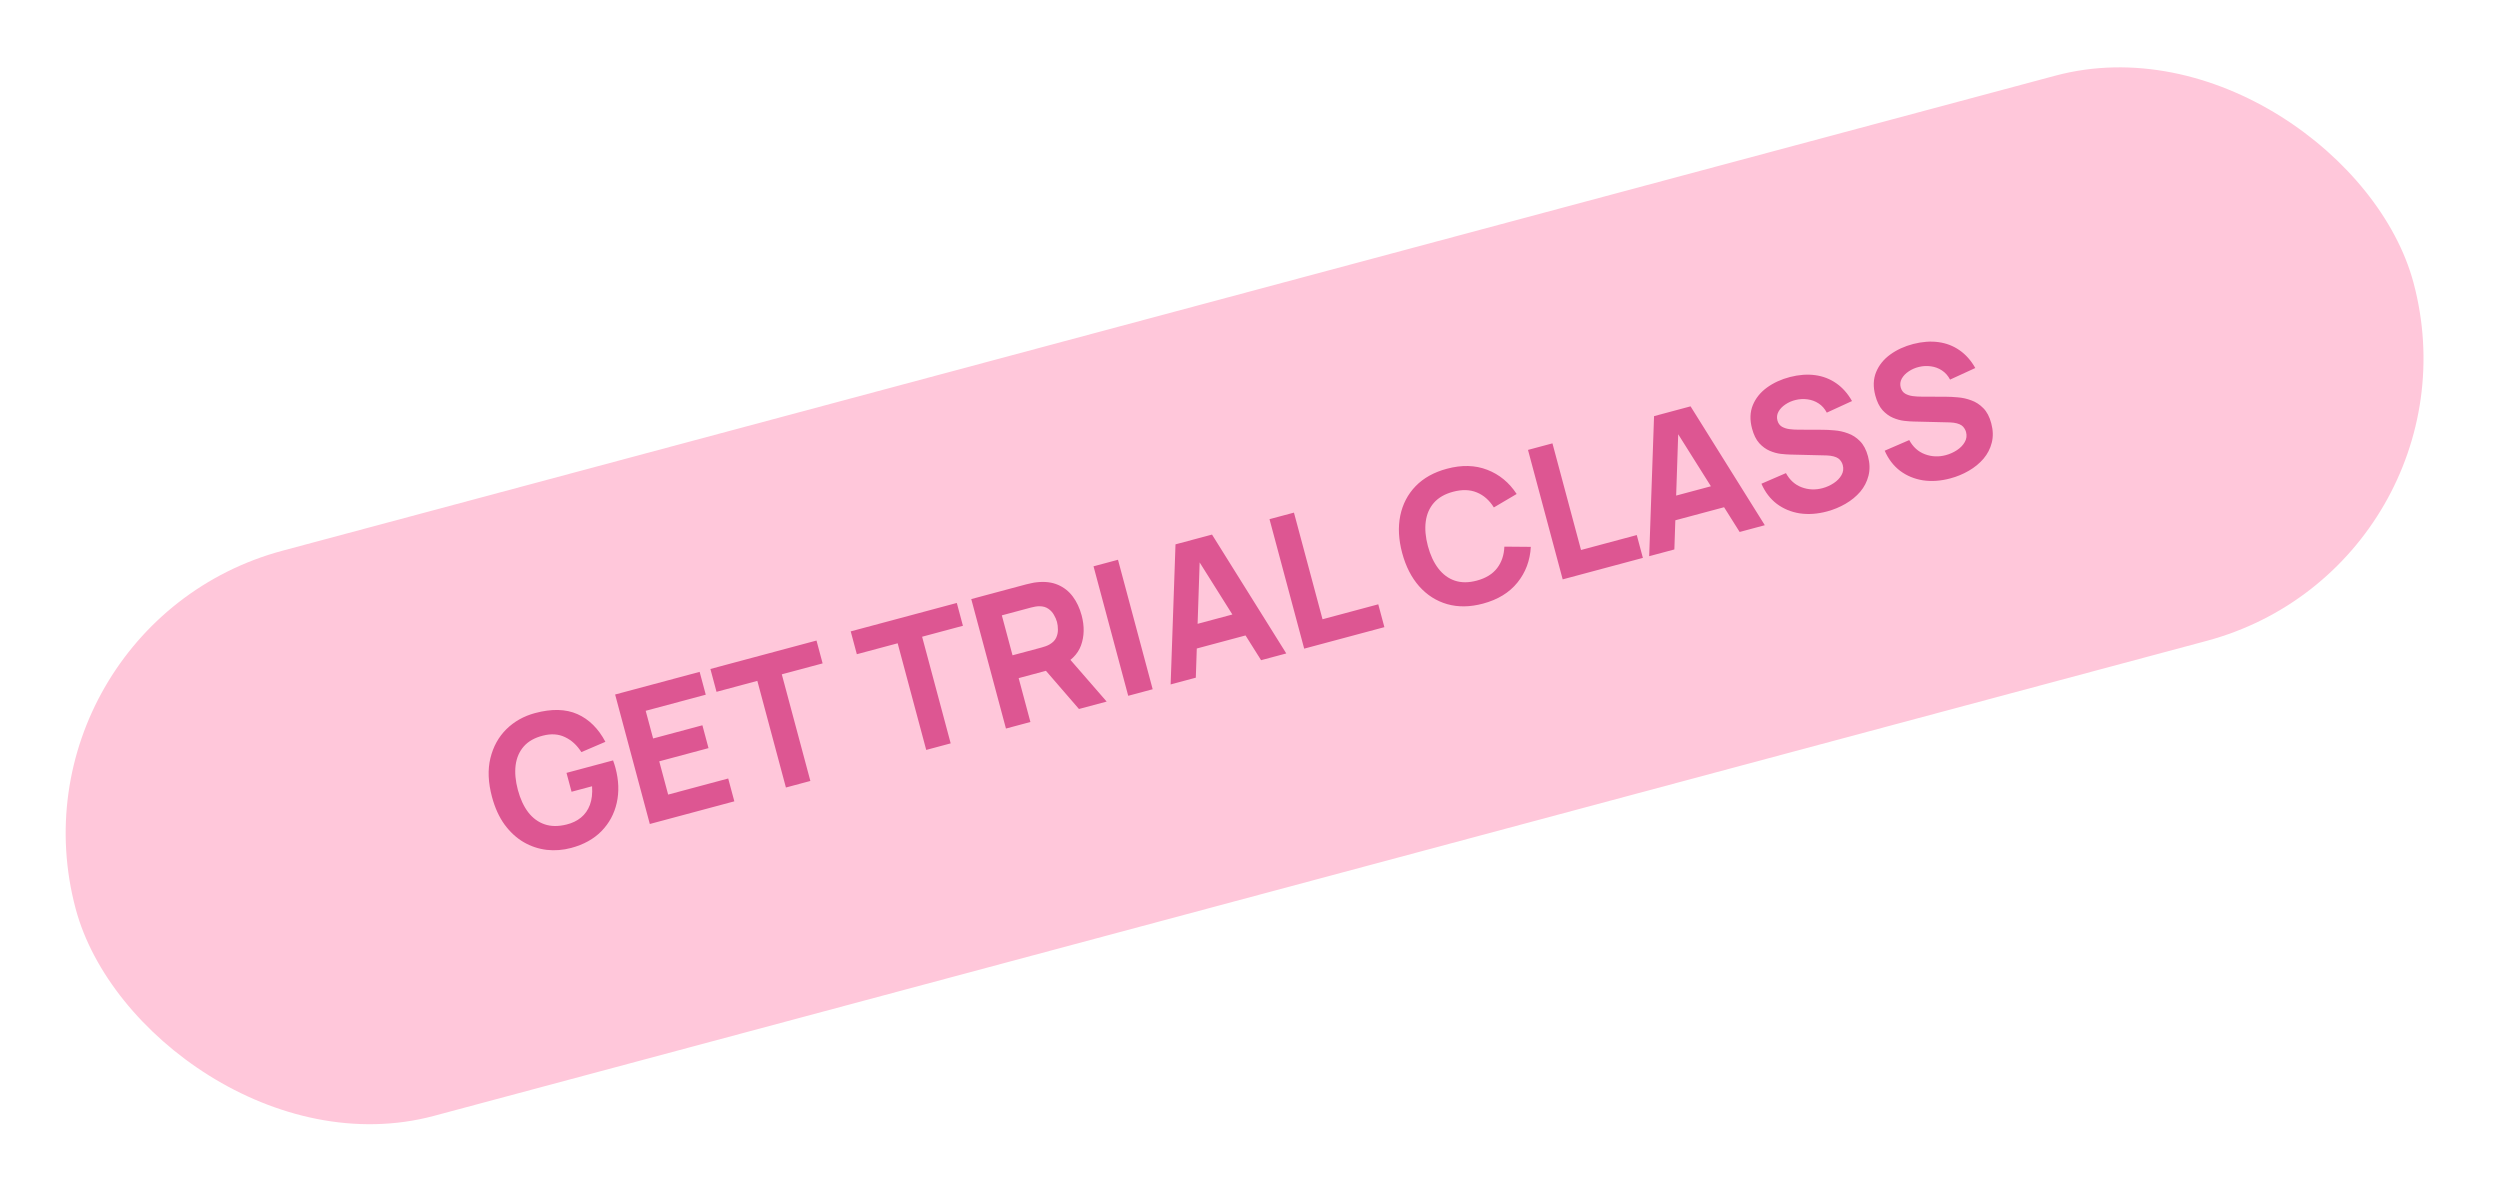 <?xml version="1.0" encoding="UTF-8"?> <svg xmlns="http://www.w3.org/2000/svg" width="188" height="90" viewBox="0 0 188 90" fill="none"><rect y="47.105" width="182" height="44" rx="22" transform="rotate(-15 0 47.105)" fill="#FFC7DA"></rect><path d="M42.954 63.765C42.341 63.929 41.728 63.977 41.116 63.91C40.502 63.837 39.924 63.645 39.381 63.331C38.842 63.016 38.364 62.577 37.947 62.012C37.535 61.446 37.218 60.751 36.997 59.926C36.709 58.849 36.668 57.879 36.877 57.016C37.089 56.148 37.489 55.422 38.076 54.839C38.669 54.255 39.389 53.85 40.236 53.623C41.489 53.287 42.552 53.314 43.425 53.703C44.297 54.093 44.998 54.787 45.526 55.785L43.719 56.559C43.391 56.039 42.981 55.663 42.489 55.432C42.001 55.196 41.445 55.159 40.822 55.321C40.202 55.478 39.723 55.748 39.387 56.133C39.05 56.518 38.846 56.991 38.774 57.551C38.706 58.11 38.763 58.728 38.944 59.404C39.126 60.08 39.384 60.639 39.72 61.081C40.06 61.521 40.472 61.824 40.956 61.989C41.44 62.154 41.992 62.158 42.612 62.002C43.033 61.898 43.393 61.725 43.69 61.481C43.991 61.236 44.215 60.917 44.361 60.525C44.507 60.133 44.561 59.667 44.523 59.127L42.981 59.54L42.601 58.12L46.103 57.182C46.128 57.238 46.162 57.34 46.207 57.487C46.251 57.635 46.276 57.72 46.282 57.742C46.532 58.675 46.565 59.553 46.379 60.376C46.194 61.199 45.811 61.907 45.232 62.502C44.651 63.093 43.891 63.514 42.954 63.765ZM48.866 61.964L46.257 52.227L52.613 50.524L53.073 52.241L48.556 53.452L49.114 55.534L52.82 54.541L53.28 56.259L49.575 57.252L50.245 59.753L54.761 58.543L55.222 60.26L48.866 61.964ZM59.101 59.221L56.952 51.202L53.882 52.025L53.422 50.307L61.401 48.169L61.861 49.887L58.791 50.709L60.94 58.728L59.101 59.221ZM69.652 56.394L67.504 48.375L64.434 49.197L63.974 47.48L71.952 45.342L72.412 47.059L69.343 47.882L71.491 55.901L69.652 56.394ZM75.648 54.787L73.039 45.051L77.15 43.949C77.244 43.924 77.372 43.895 77.532 43.861C77.695 43.822 77.843 43.797 77.976 43.786C78.581 43.72 79.108 43.784 79.556 43.978C80.009 44.171 80.383 44.467 80.678 44.866C80.972 45.261 81.193 45.731 81.339 46.276C81.557 47.092 81.542 47.845 81.292 48.535C81.041 49.221 80.501 49.748 79.671 50.115L78.874 50.386L76.603 50.995L77.487 54.294L75.648 54.787ZM81.138 53.316L78.156 49.868L79.951 48.996L83.221 52.758L81.138 53.316ZM76.142 49.278L78.333 48.691C78.428 48.665 78.53 48.633 78.641 48.594C78.751 48.554 78.85 48.509 78.937 48.456C79.167 48.322 79.328 48.158 79.421 47.964C79.513 47.766 79.558 47.563 79.555 47.356C79.556 47.143 79.533 46.949 79.486 46.773C79.439 46.597 79.362 46.419 79.256 46.24C79.154 46.055 79.014 45.902 78.836 45.78C78.657 45.654 78.435 45.59 78.169 45.589C78.067 45.588 77.959 45.597 77.844 45.619C77.728 45.64 77.624 45.663 77.529 45.688L75.338 46.275L76.142 49.278ZM84.842 52.324L82.233 42.587L84.073 42.094L86.681 51.831L84.842 52.324ZM88.032 51.469L88.398 40.935L91.144 40.2L96.728 49.139L94.834 49.646L89.883 41.769L90.234 41.675L89.925 50.962L88.032 51.469ZM89.274 48.962L88.814 47.245L93.952 45.868L94.412 47.585L89.274 48.962ZM98.075 48.778L95.466 39.041L97.305 38.549L99.454 46.568L103.646 45.444L104.106 47.162L98.075 48.778ZM111.522 45.392C110.549 45.653 109.651 45.666 108.83 45.432C108.013 45.197 107.311 44.75 106.724 44.091C106.141 43.43 105.714 42.595 105.444 41.586C105.173 40.576 105.125 39.639 105.3 38.776C105.479 37.912 105.863 37.173 106.453 36.561C107.047 35.948 107.831 35.511 108.805 35.25C109.923 34.95 110.934 34.976 111.84 35.328C112.751 35.678 113.488 36.285 114.053 37.148L112.338 38.159C111.999 37.616 111.572 37.24 111.057 37.031C110.541 36.816 109.945 36.8 109.268 36.981C108.651 37.146 108.172 37.422 107.831 37.808C107.494 38.193 107.289 38.663 107.216 39.219C107.143 39.775 107.197 40.391 107.378 41.068C107.559 41.744 107.82 42.304 108.162 42.749C108.503 43.194 108.916 43.499 109.4 43.664C109.888 43.828 110.441 43.827 111.058 43.661C111.735 43.48 112.243 43.167 112.583 42.724C112.923 42.28 113.104 41.741 113.128 41.107L115.118 41.124C115.061 42.154 114.725 43.048 114.112 43.807C113.503 44.564 112.64 45.093 111.522 45.392ZM117.514 43.569L114.905 33.833L116.744 33.34L118.893 41.359L123.085 40.236L123.545 41.953L117.514 43.569ZM124.019 41.826L124.385 31.293L127.13 30.557L132.714 39.496L130.821 40.004L125.869 32.127L126.221 32.033L125.912 41.319L124.019 41.826ZM125.26 39.32L124.8 37.602L129.939 36.225L130.399 37.943L125.26 39.32ZM137.394 38.46C136.673 38.653 135.988 38.701 135.339 38.605C134.693 38.502 134.12 38.265 133.619 37.892C133.121 37.513 132.734 37.008 132.459 36.376L134.303 35.578C134.588 36.1 134.983 36.456 135.487 36.644C135.992 36.833 136.515 36.855 137.056 36.71C137.358 36.629 137.638 36.503 137.897 36.332C138.155 36.161 138.35 35.959 138.481 35.726C138.616 35.492 138.648 35.24 138.575 34.969C138.549 34.87 138.507 34.78 138.452 34.698C138.399 34.611 138.328 34.535 138.239 34.472C138.15 34.409 138.032 34.359 137.887 34.32C137.746 34.281 137.573 34.257 137.368 34.249L134.64 34.183C134.436 34.18 134.194 34.162 133.915 34.131C133.641 34.098 133.362 34.021 133.078 33.899C132.794 33.776 132.532 33.586 132.294 33.326C132.058 33.06 131.878 32.696 131.754 32.231C131.579 31.578 131.598 30.991 131.811 30.47C132.024 29.949 132.377 29.509 132.87 29.149C133.364 28.79 133.944 28.523 134.613 28.349C135.287 28.178 135.917 28.133 136.504 28.212C137.09 28.292 137.618 28.496 138.088 28.824C138.556 29.148 138.951 29.593 139.272 30.159L137.375 31.03C137.218 30.733 137.014 30.503 136.762 30.339C136.51 30.174 136.234 30.072 135.933 30.032C135.637 29.99 135.341 30.004 135.046 30.074C134.755 30.142 134.493 30.256 134.26 30.415C134.031 30.568 133.857 30.75 133.74 30.96C133.627 31.169 133.601 31.389 133.662 31.619C133.719 31.83 133.831 31.986 133.998 32.087C134.164 32.182 134.357 32.244 134.577 32.272C134.797 32.3 135.018 32.313 135.24 32.312L137.053 32.319C137.324 32.319 137.627 32.334 137.964 32.365C138.3 32.391 138.634 32.465 138.966 32.589C139.302 32.707 139.603 32.901 139.869 33.173C140.14 33.444 140.341 33.825 140.473 34.316C140.613 34.839 140.625 35.326 140.509 35.777C140.397 36.223 140.19 36.624 139.889 36.98C139.587 37.331 139.219 37.633 138.784 37.885C138.353 38.135 137.89 38.327 137.394 38.46ZM146.665 35.976C145.944 36.169 145.259 36.217 144.609 36.121C143.964 36.018 143.39 35.781 142.889 35.408C142.392 35.029 142.005 34.524 141.729 33.892L143.574 33.094C143.859 33.616 144.253 33.972 144.758 34.16C145.263 34.349 145.786 34.371 146.326 34.226C146.628 34.145 146.909 34.019 147.167 33.848C147.426 33.677 147.621 33.475 147.751 33.242C147.887 33.008 147.918 32.756 147.846 32.485C147.819 32.386 147.778 32.295 147.722 32.214C147.67 32.126 147.599 32.051 147.51 31.988C147.42 31.925 147.303 31.875 147.157 31.836C147.016 31.797 146.843 31.773 146.638 31.765L143.91 31.699C143.706 31.696 143.465 31.678 143.186 31.647C142.911 31.614 142.632 31.537 142.348 31.415C142.064 31.293 141.803 31.102 141.564 30.842C141.329 30.576 141.149 30.212 141.025 29.747C140.85 29.094 140.869 28.506 141.082 27.985C141.295 27.465 141.648 27.024 142.141 26.665C142.634 26.306 143.215 26.039 143.883 25.865C144.557 25.694 145.188 25.648 145.774 25.728C146.361 25.808 146.889 26.012 147.359 26.34C147.827 26.664 148.222 27.109 148.542 27.675L146.645 28.546C146.489 28.249 146.284 28.019 146.032 27.855C145.781 27.69 145.504 27.588 145.204 27.548C144.908 27.506 144.612 27.52 144.316 27.59C144.026 27.658 143.764 27.772 143.531 27.931C143.301 28.084 143.128 28.266 143.01 28.476C142.897 28.685 142.872 28.905 142.933 29.134C142.99 29.346 143.102 29.502 143.269 29.602C143.434 29.698 143.627 29.76 143.847 29.788C144.068 29.816 144.288 29.829 144.51 29.828L146.324 29.835C146.594 29.835 146.898 29.85 147.235 29.881C147.57 29.907 147.904 29.981 148.237 30.105C148.573 30.223 148.874 30.417 149.14 30.689C149.411 30.959 149.612 31.34 149.743 31.832C149.883 32.355 149.896 32.842 149.78 33.293C149.667 33.739 149.461 34.139 149.16 34.495C148.858 34.847 148.489 35.149 148.054 35.401C147.624 35.651 147.161 35.843 146.665 35.976Z" fill="#DD5692"></path></svg> 